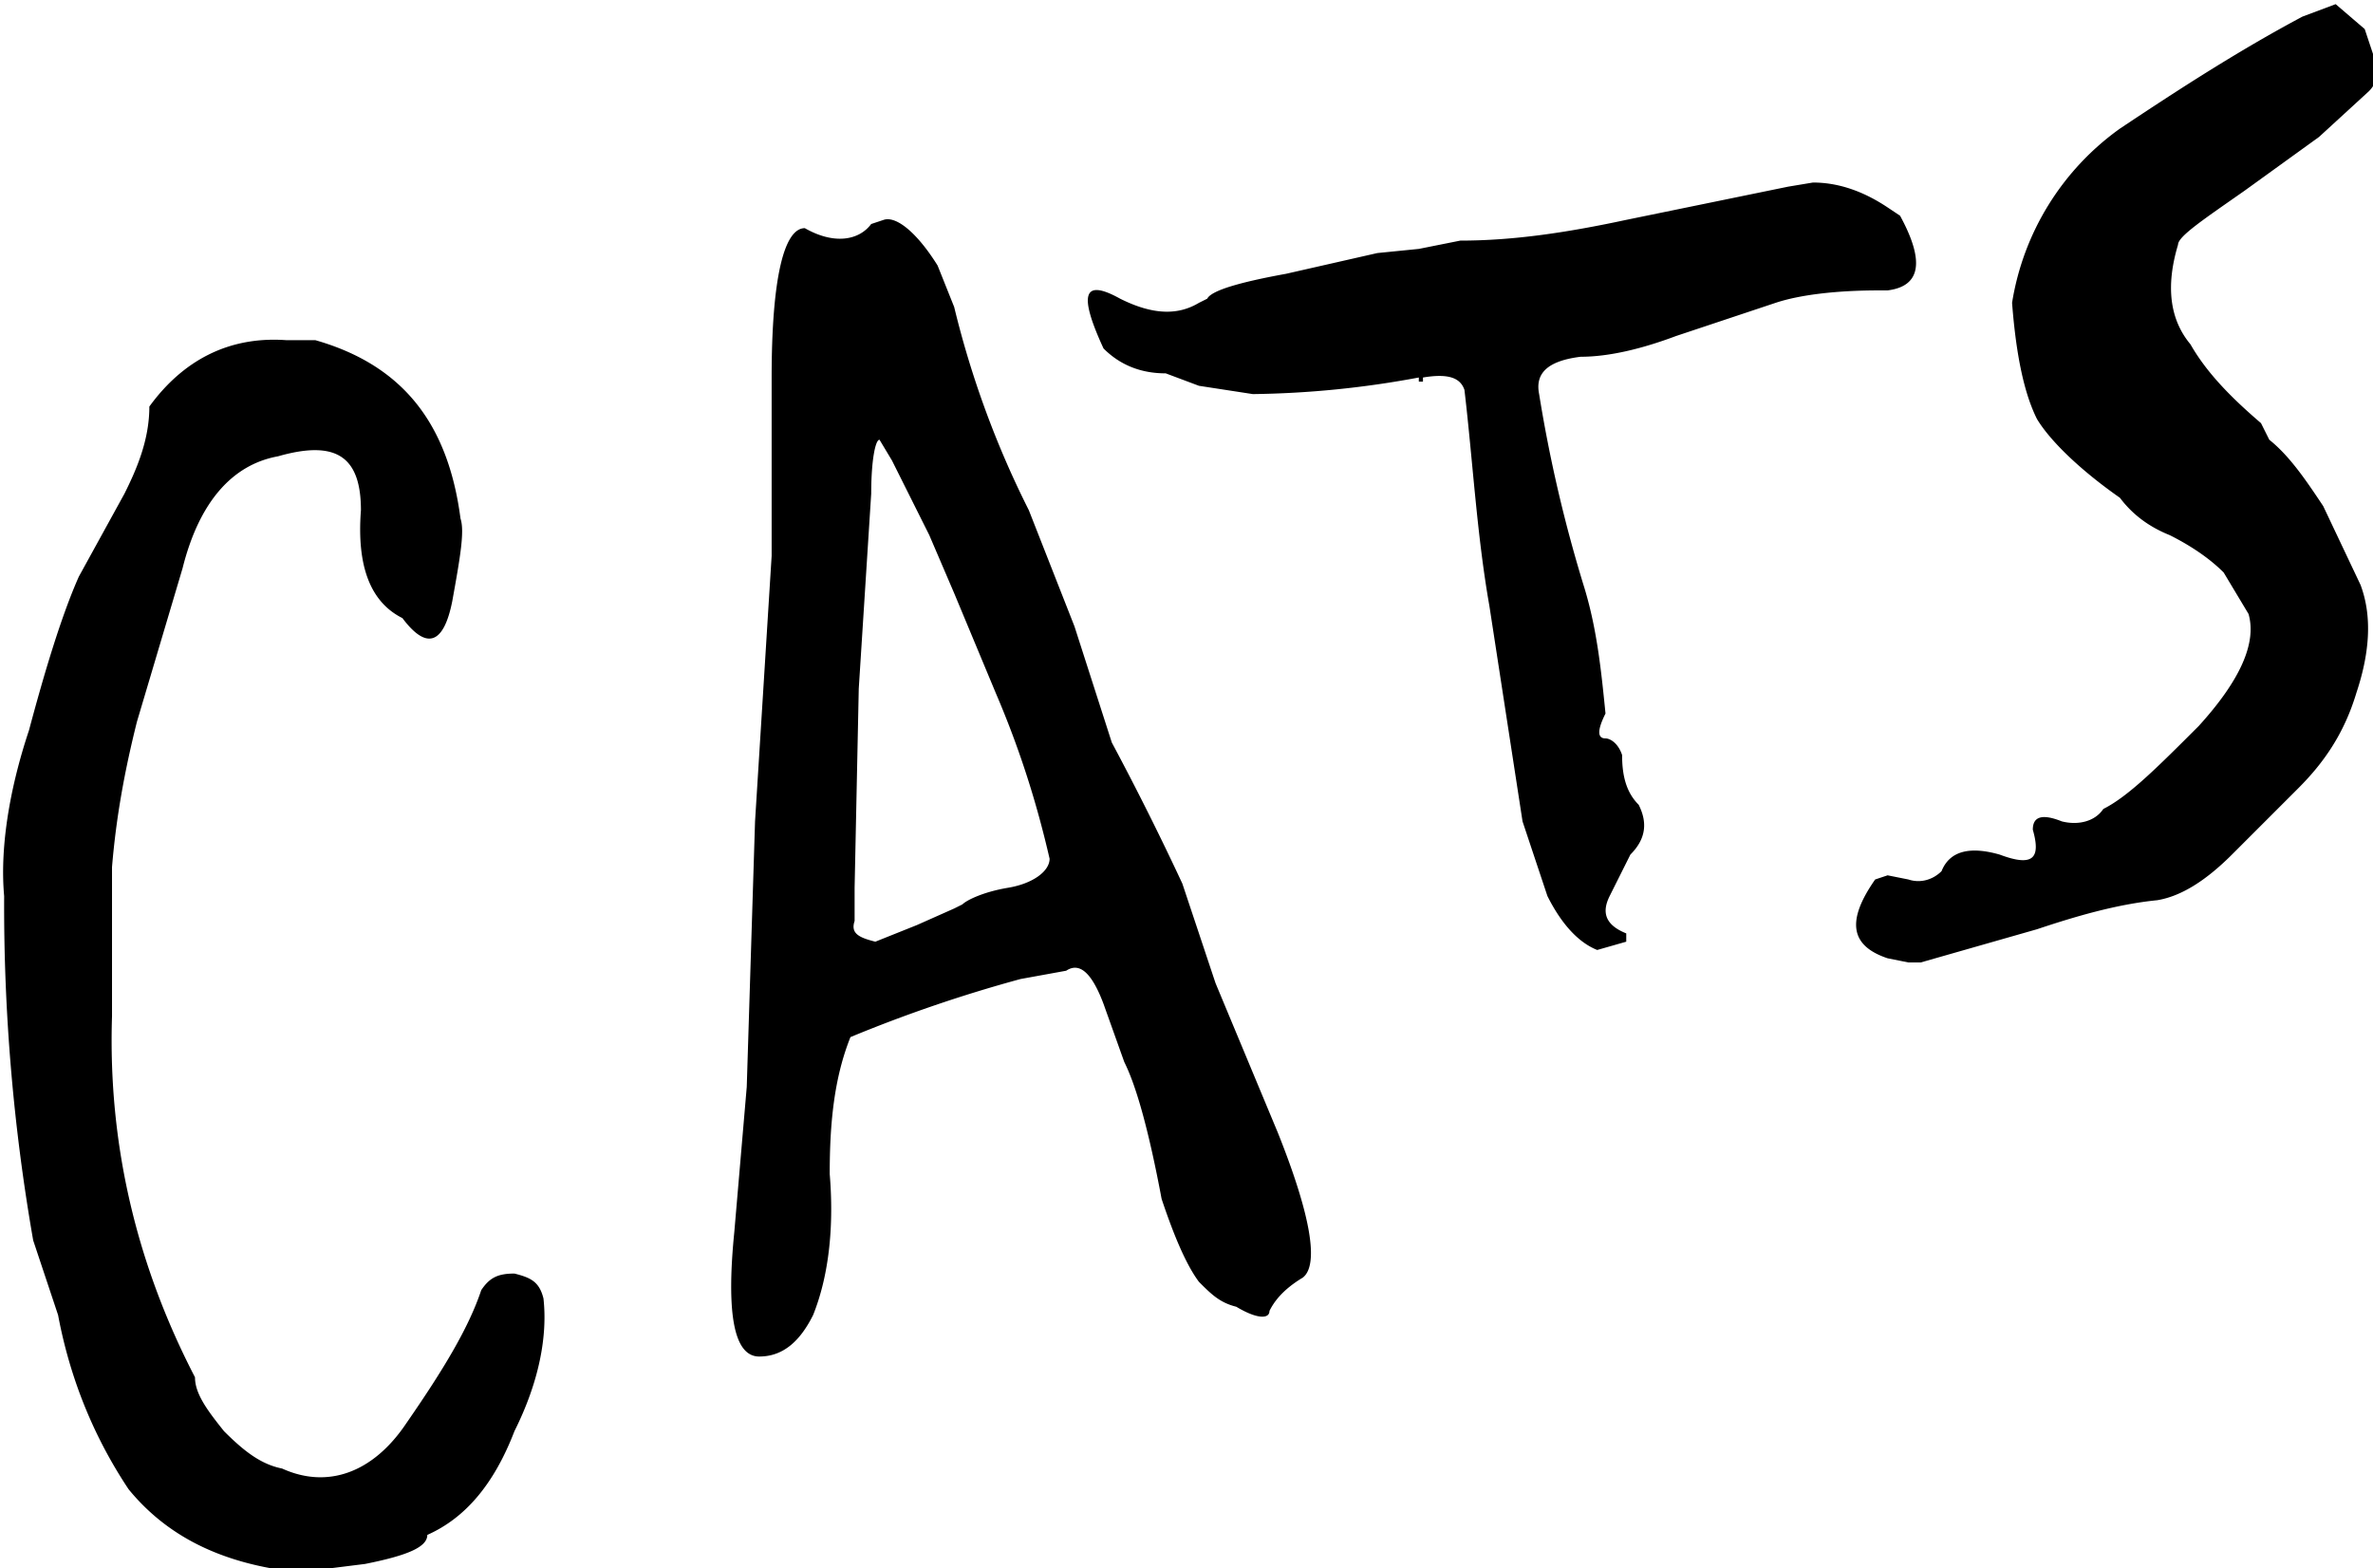 <svg xmlns="http://www.w3.org/2000/svg" viewBox="0 0 572 378"><path d="m563 1-8 3c-15 8-29 17-44 27a64 64 0 0 0-26 42c1 13 3 22 6 28 3 5 10 12 20 19 3 4 7 7 12 9 4 2 9 5 13 9l6 10c2 7-2 16-12 27-10 10-17 17-23 20-2 3-6 4-10 3-5-2-7-1-7 2 2 7 0 9-8 6-7-2-12-1-14 4-2 2-5 3-8 2l-5-1-3 1c-7 10-6 16 3 19l5 1h3l28-8c9-3 19-6 29-7 6-1 12-5 18-11l16-16c6-6 11-13 14-23 3-9 4-18 1-26l-9-19c-4-6-8-12-13-16l-2-4c-7-6-13-12-17-19-5-6-6-14-3-24 0-2 6-6 16-13l18-13 12-11c2-2 2-4 2-6l-3-9-7-6zM437 44l-6 1-39 8c-14 3-27 5-40 5l-10 2-10 1-22 5c-11 2-18 4-19 6l-2 1c-5 3-11 3-19-1-9-5-10-1-4 12 4 4 9 6 15 6l8 3 13 2a232 232 0 0 0 40-4v1h1v-1c6-1 9 0 10 3 2 17 3 35 6 52l8 52 6 18c3 6 7 11 12 13l7-2v-2c-5-2-6-5-4-9l5-10c4-4 4-8 2-12-3-3-4-7-4-12-1-3-3-4-4-4-2 0-2-2 0-6-1-10-2-20-5-30a342 342 0 0 1-11-47c-1-5 2-8 10-9 7 0 15-2 23-5l24-8c6-2 15-3 25-3h2c8-1 9-7 3-18l-3-2c-6-4-12-6-18-6zm-224 9-3 1c-3 4-9 5-16 1-5 0-8 12-8 36v43l-4 64-2 64-3 35c-2 20 0 30 6 30s10-4 13-10c4-10 5-22 4-34 0-12 1-23 5-33a341 341 0 0 1 41-14l11-2c3-2 6 0 9 8l5 14c3 6 6 17 9 33 3 9 6 16 9 20 3 3 5 5 9 6 5 3 8 3 8 1 1-2 3-5 8-8 4-3 2-15-6-35l-15-36-4-12-4-12a689 689 0 0 0-17-34l-9-28-11-28a228 228 0 0 1-18-49l-4-10c-5-8-10-12-13-11zM69 82c-14-1-25 5-33 16 0 8-3 15-6 21l-11 20c-4 9-8 22-12 37-5 15-7 29-6 40a468 468 0 0 0 7 83l4 12 2 6c3 16 9 30 17 42 9 11 22 18 41 20l16-2c10-2 15-4 15-7 9-4 16-12 21-25 6-12 8-23 7-32-1-4-3-5-7-6-4 0-6 1-8 4-3 9-9 19-18 32-8 12-19 16-30 11-5-1-9-4-14-9-4-5-7-9-7-13-14-27-21-56-20-87v-36c1-12 3-23 6-35l11-37c4-16 12-25 23-27 14-4 20 0 20 13-1 13 2 22 10 26 6 8 10 6 12-4 2-11 3-17 2-20-3-23-14-37-35-43h-7zm143 24 3 5 9 18 6 14 10 24c6 14 10 27 13 40 0 3-4 6-10 7s-10 3-11 4l-2 1-9 4-10 4c-4-1-6-2-5-5v-8l1-48 3-47c0-8 1-13 2-13z"/></svg>
